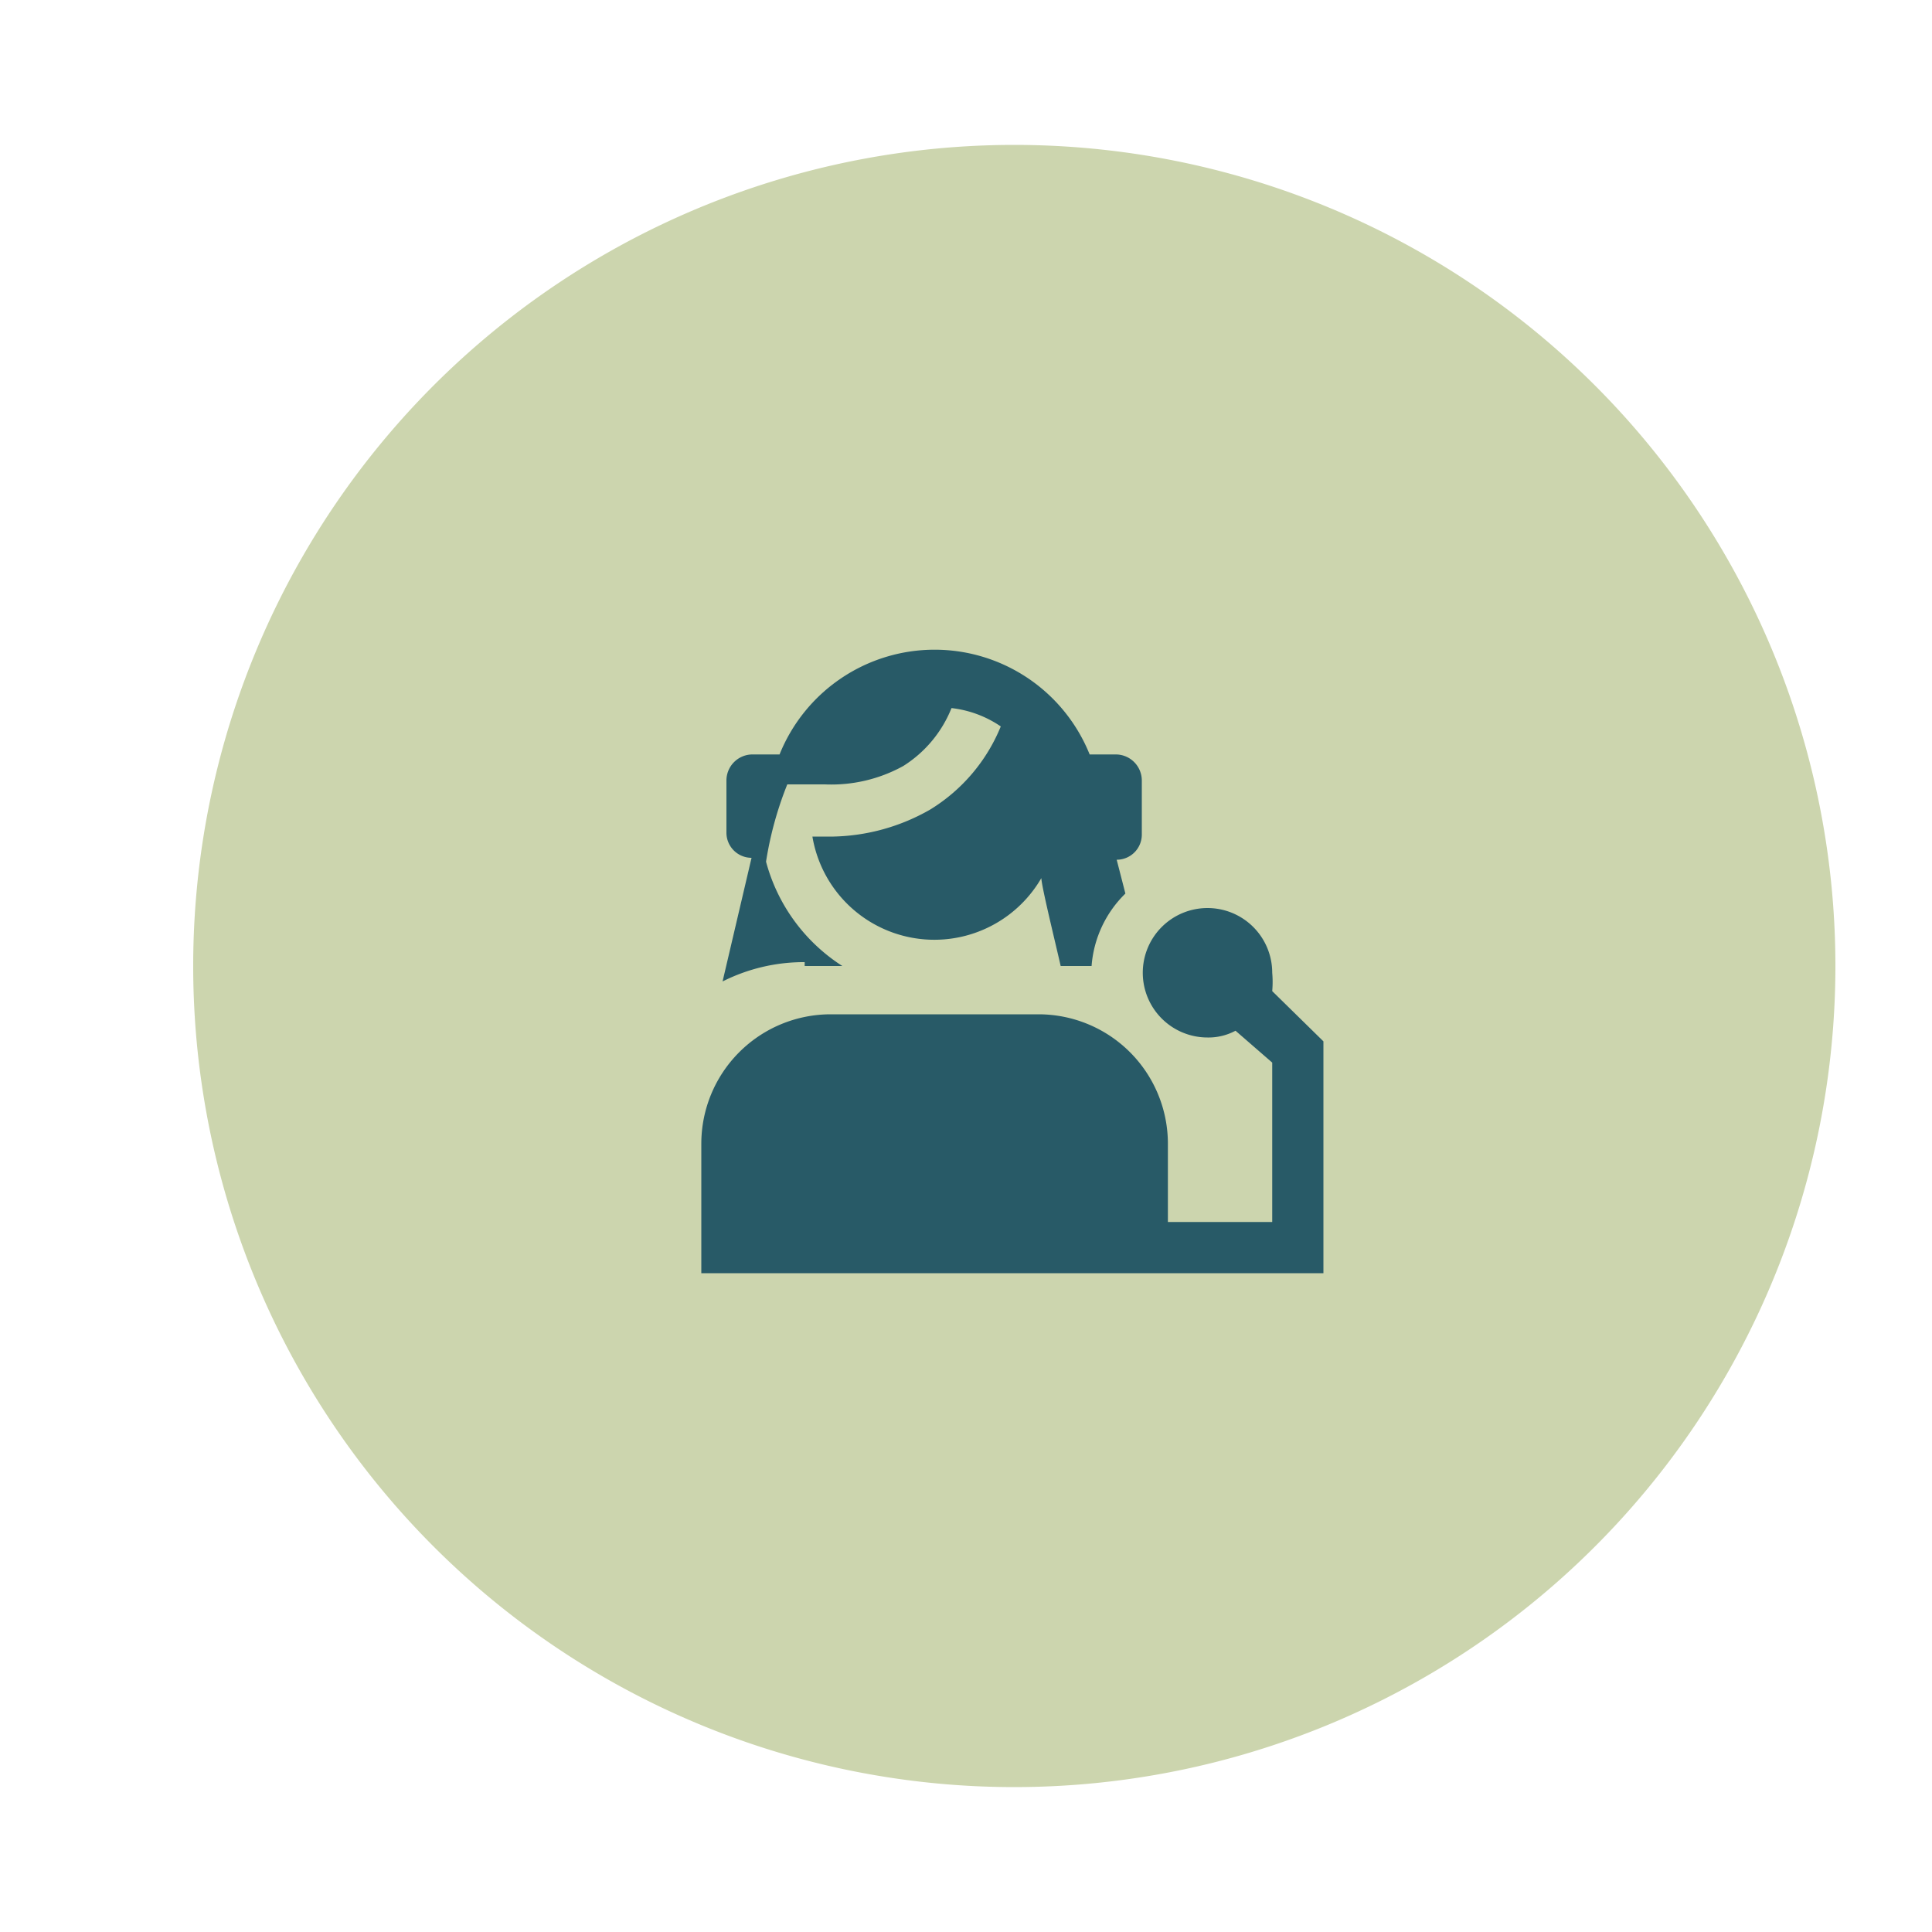 <svg id="Layer_1" data-name="Layer 1" xmlns="http://www.w3.org/2000/svg" viewBox="0 0 20 20"><defs><style>.cls-1{fill:#ccd5ae;}.cls-2{fill:#285a67;}</style></defs><path class="cls-1" d="M10.48,18a8,8,0,1,1,8-8A8,8,0,0,1,10.48,18Z"/><path class="cls-1" d="M10.48,2.46A7.5,7.5,0,1,1,3,10a7.5,7.5,0,0,1,7.5-7.5m0-1A8.5,8.5,0,1,0,19,10a8.5,8.5,0,0,0-8.5-8.5Z"/><path class="cls-2" d="M13.7,10.78v2.4H7.26V11.84A1.34,1.34,0,0,1,8.6,10.5h2.15a1.34,1.34,0,0,1,1.34,1.34v.81h1.08V11l-.38-.33a.59.59,0,0,1-.29.07.67.67,0,1,1,.67-.67,1.08,1.08,0,0,1,0,.19ZM8.33,10h.39a1.85,1.85,0,0,1-.79-1.08h0a3.66,3.66,0,0,1,.22-.8h.39a1.54,1.54,0,0,0,.81-.19,1.26,1.26,0,0,0,.5-.6,1.13,1.13,0,0,1,.51.19,1.81,1.81,0,0,1-.73.86,2.1,2.1,0,0,1-1,.28H8.41a1.28,1.28,0,0,0,2.37.43c0,.08.16.73.2.91l.32,0a1.17,1.17,0,0,1,.35-.75l-.09-.35a.26.26,0,0,0,.26-.26V8.08a.27.27,0,0,0-.27-.27h-.27a1.73,1.73,0,0,0-3.21,0H7.79a.27.27,0,0,0-.27.27v.54a.26.26,0,0,0,.26.26l-.3,1.28a1.87,1.87,0,0,1,.85-.2Z"/></svg>